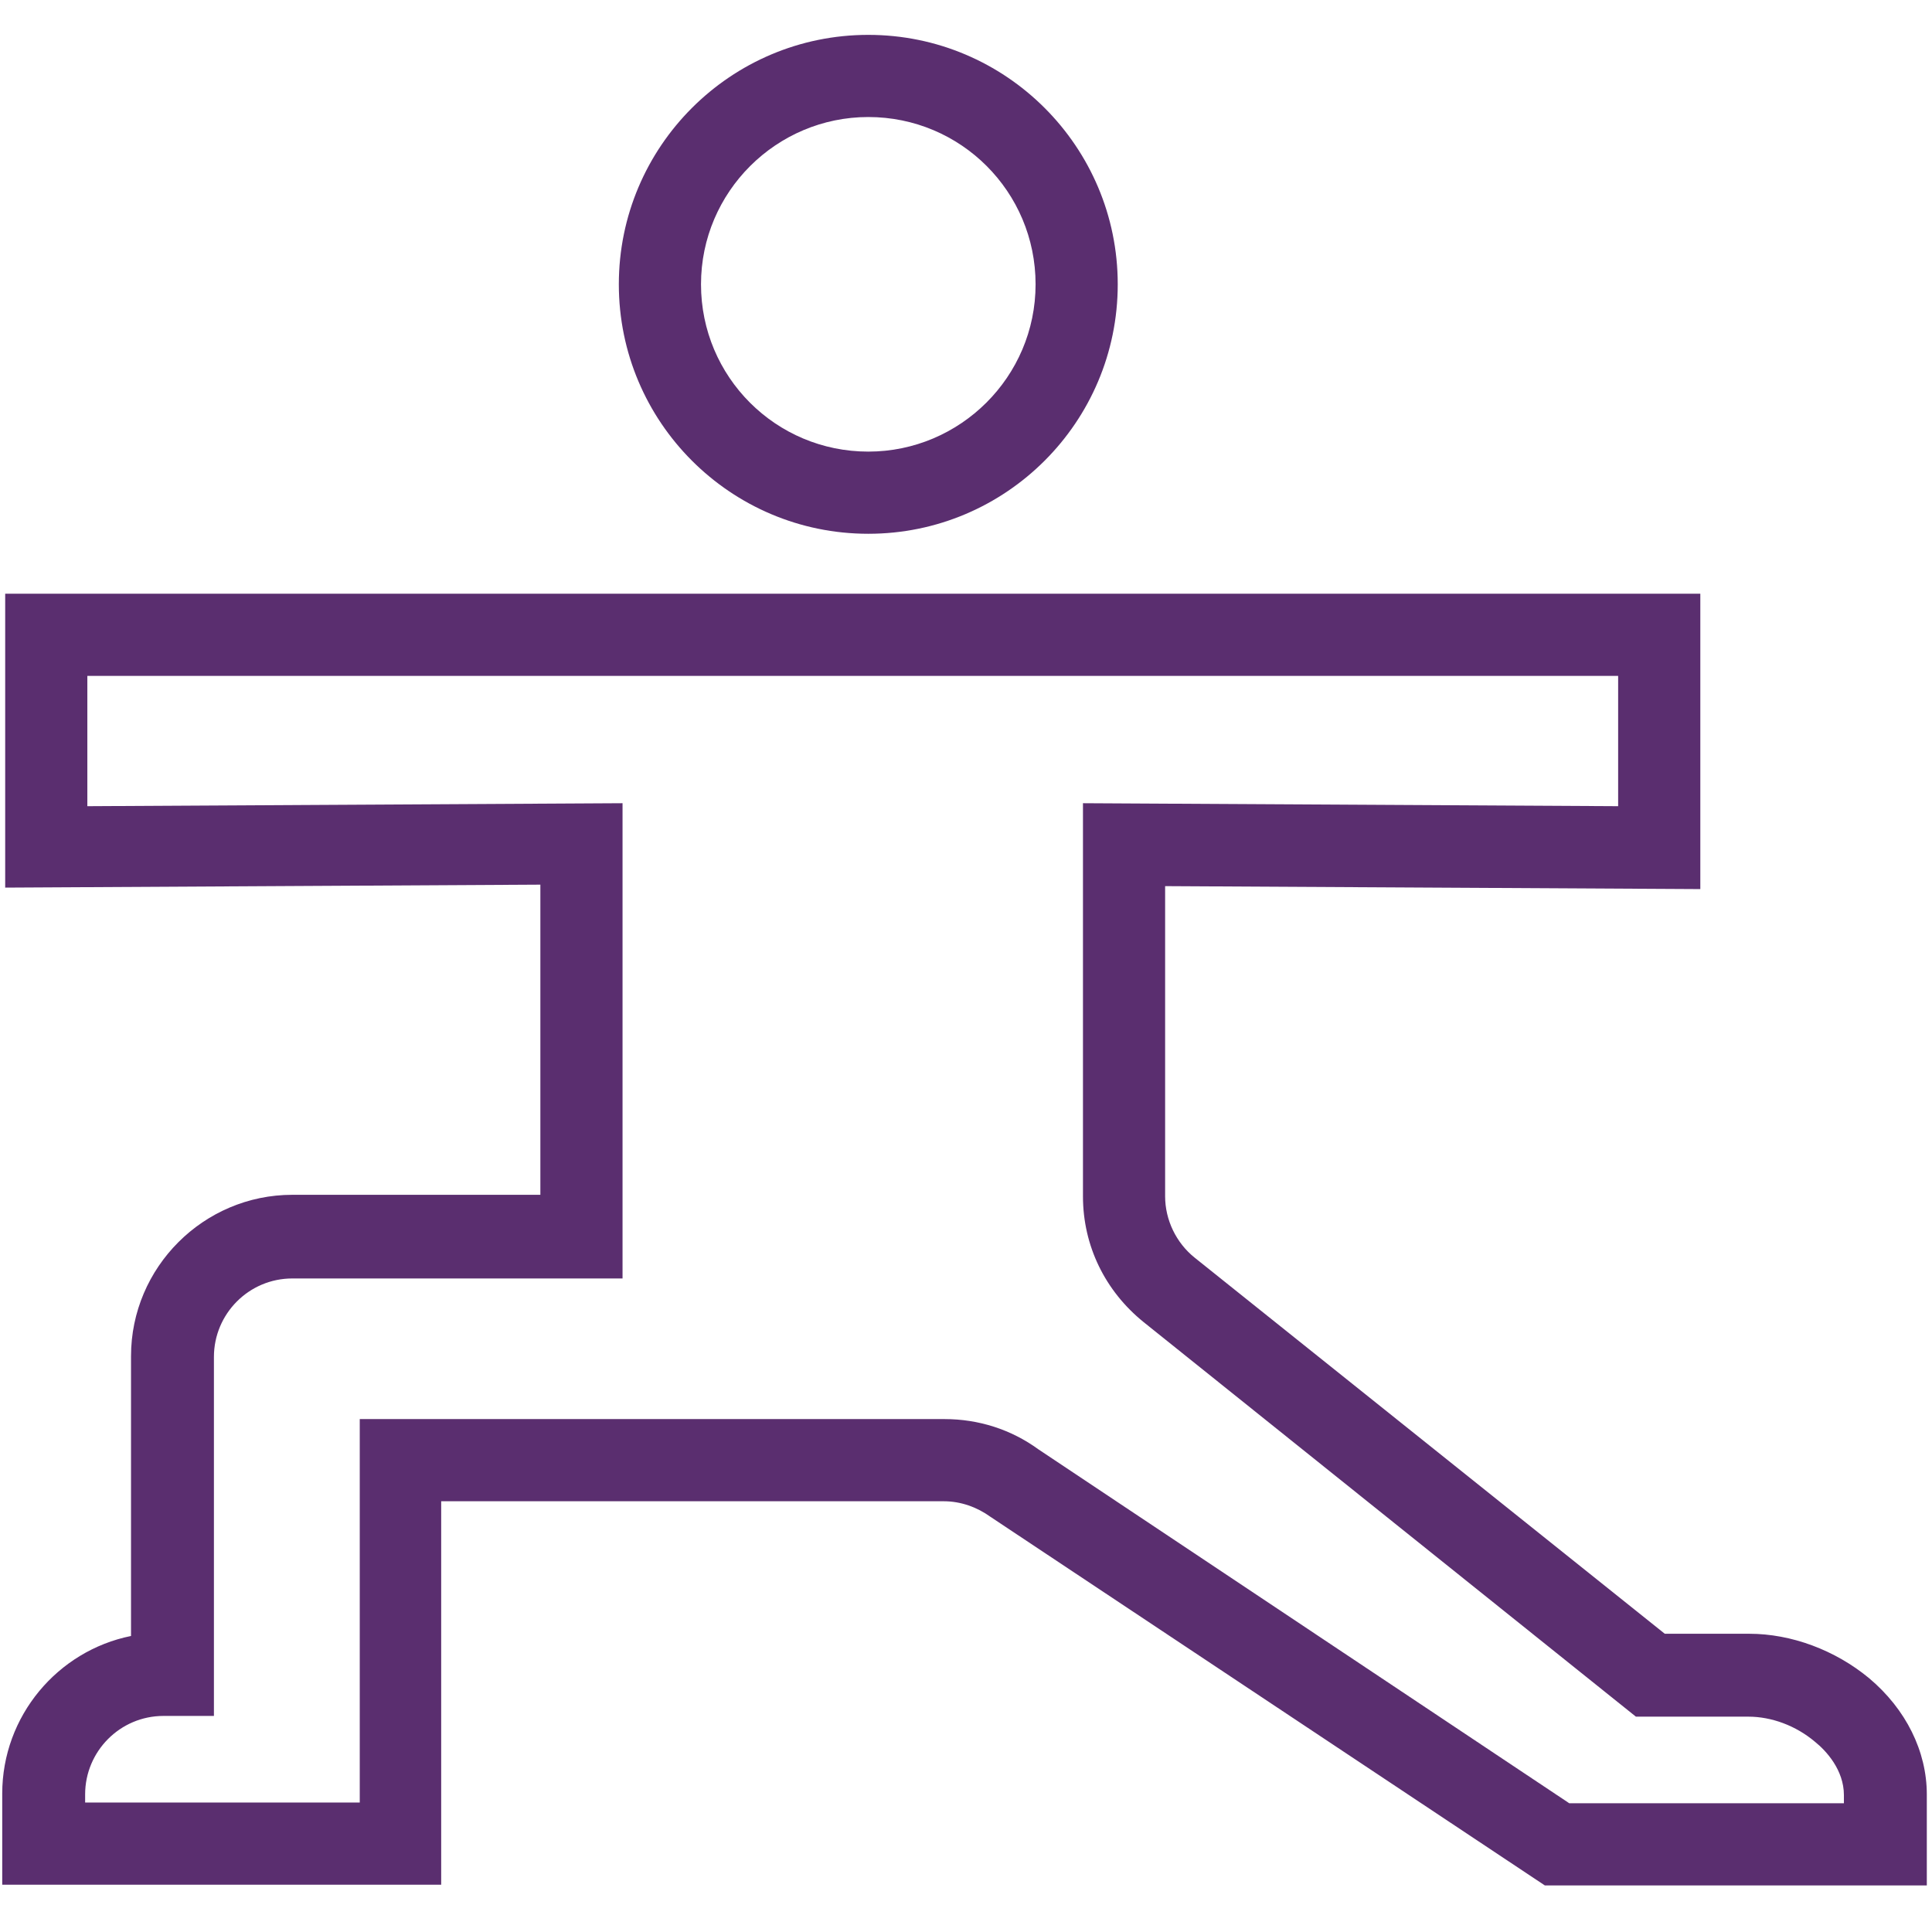<?xml version="1.0" encoding="UTF-8"?>
<svg width="124px" height="124px" viewBox="0 0 124 124" version="1.1" xmlns="http://www.w3.org/2000/svg" xmlns:xlink="http://www.w3.org/1999/xlink">
    <!-- Generator: Sketch 63.1 (92452) - https://sketch.com -->
    <title>_Building Blocks/Atoms/Icons/Brand Icons/yoga</title>
    <desc>Created with Sketch.</desc>
    <g id="_Building-Blocks/Atoms/Icons/Brand-Icons/yoga" stroke="none" stroke-width="1" fill="none" fill-rule="evenodd">
        <g id="Aetna_icon_yoga_rgb_v" transform="translate(0, 2)" fill="#5A2E6F">
            <g id="Shape">
                <path d="M123.667,119.011 L99.152,119.011 L63.568,95.352 C62.713,94.734 61.667,94.354 60.575,94.354 L28.316,94.354 L28.316,118.964 L0.143,118.964 L0.143,113.12 C0.143,108.132 3.706,103.951 8.409,103.001 L8.409,85.042 C8.409,79.341 13.065,74.685 18.766,74.685 L34.682,74.685 L34.682,54.779 L0.333,54.969 L0.333,36.107 L109.13,36.107 L109.13,55.064 L74.78,54.874 L74.78,74.78 C74.78,76.3 75.493,77.773 76.68,78.723 L106.849,102.858 L112.265,102.858 C114.973,102.858 117.776,103.903 119.962,105.709 C122.337,107.704 123.667,110.412 123.667,113.168 L123.667,119.011 L123.667,119.011 Z M100.72,113.738 L118.346,113.738 L118.346,113.215 C118.346,111.6 117.206,110.365 116.493,109.795 C115.258,108.749 113.69,108.179 112.218,108.179 L104.996,108.179 L73.402,82.857 C70.932,80.861 69.507,77.963 69.507,74.78 L69.507,49.552 L103.856,49.743 L103.856,41.381 L5.606,41.381 L5.606,49.743 L39.956,49.552 L39.956,80.054 L18.766,80.054 C15.963,80.054 13.73,82.334 13.73,85.09 L13.73,108.132 L10.5,108.132 C7.697,108.132 5.464,110.412 5.464,113.168 L5.464,113.69 L23.09,113.69 L23.09,89.08 L60.622,89.08 C62.808,89.08 64.898,89.746 66.656,91.028 L100.72,113.738 Z"></path>
                <path d="M55.729,32.259 C46.892,32.259 39.718,25.085 39.718,16.248 C39.718,7.411 46.892,0.238 55.729,0.238 C64.566,0.238 71.739,7.411 71.739,16.248 C71.739,25.085 64.566,32.259 55.729,32.259 Z M55.729,5.511 C49.838,5.511 44.992,10.31 44.992,16.248 C44.992,22.187 49.79,26.985 55.729,26.985 C61.62,26.985 66.466,22.187 66.466,16.248 C66.466,10.31 61.667,5.511 55.729,5.511 Z"></path>
            </g>
        </g>
    </g>
</svg>